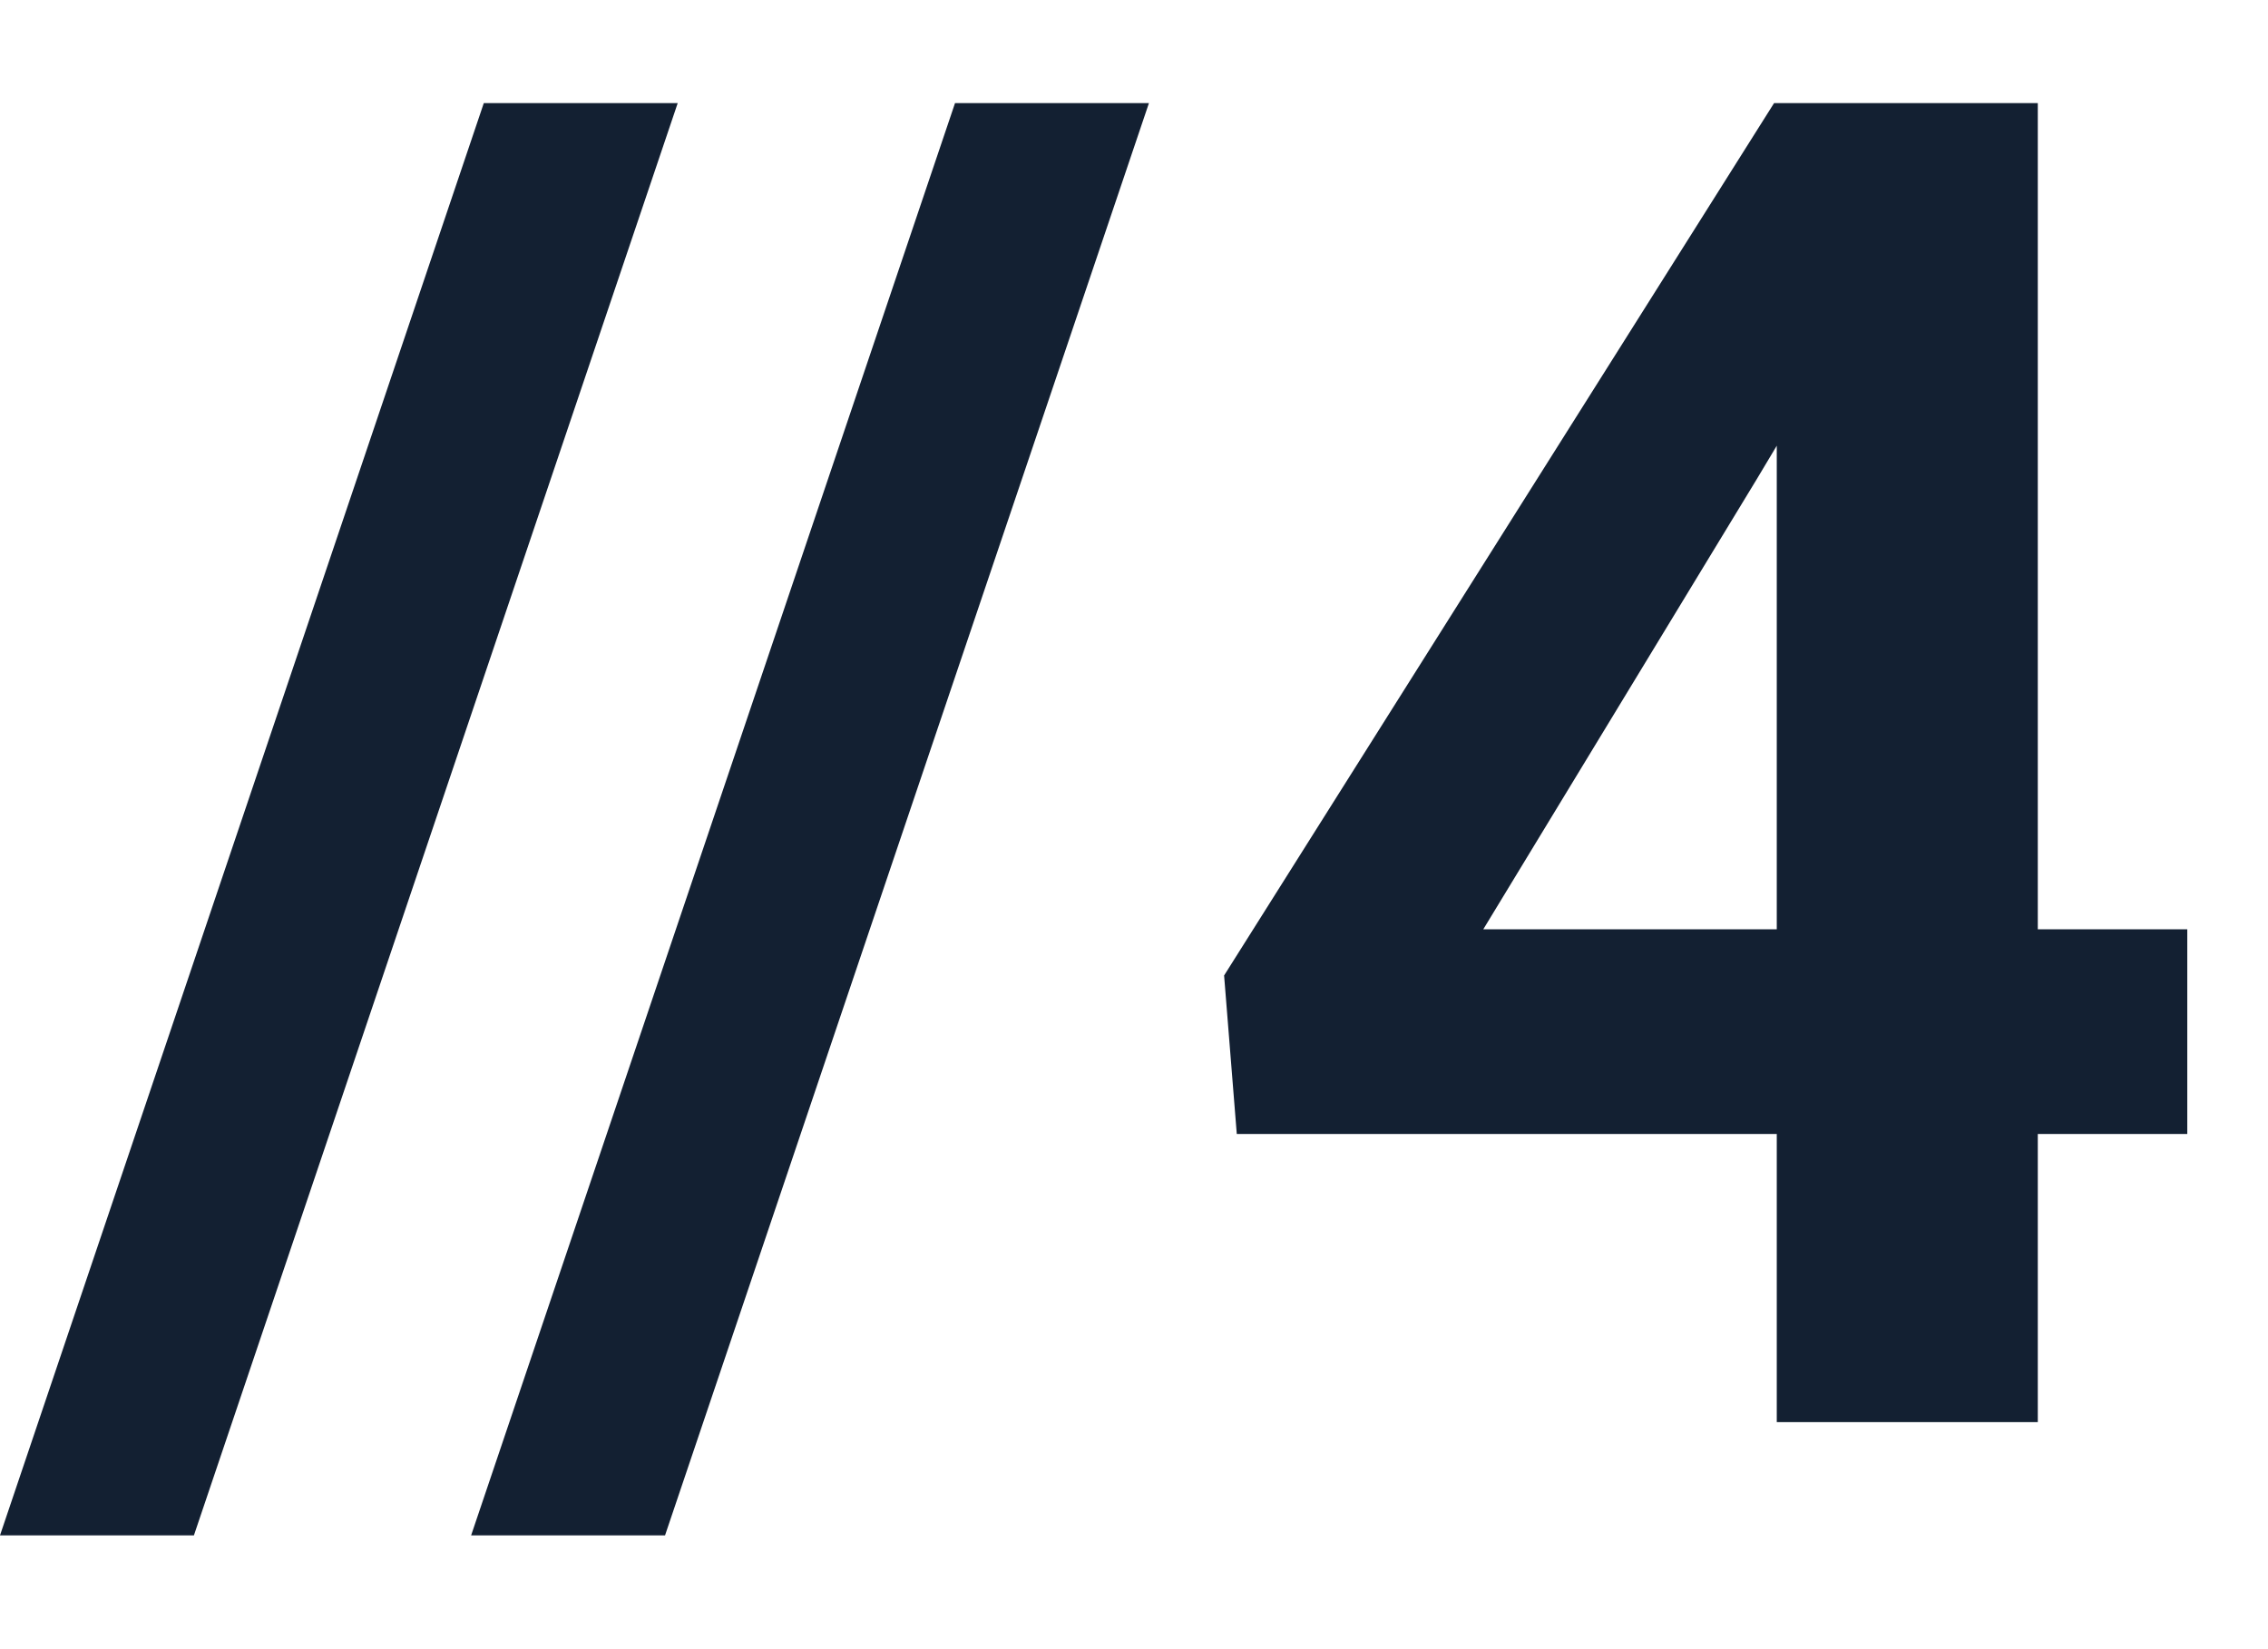 <?xml version="1.0" encoding="UTF-8"?> <svg xmlns="http://www.w3.org/2000/svg" width="22" height="16" viewBox="0 0 22 16" fill="none"><path d="M6.574 1L1.881 14.896H0L4.693 1H6.574Z" fill="#132032"></path><path d="M11.145 1L6.451 14.896H4.57L9.264 1H11.145Z" fill="#132032"></path><path d="M21.217 9.016V11.002H11.997L11.874 9.464L17.209 1H19.222L17.042 4.647L14.388 9.016H21.217ZM19.767 1V13.797H17.235V1H19.767Z" fill="#132032"></path></svg> 